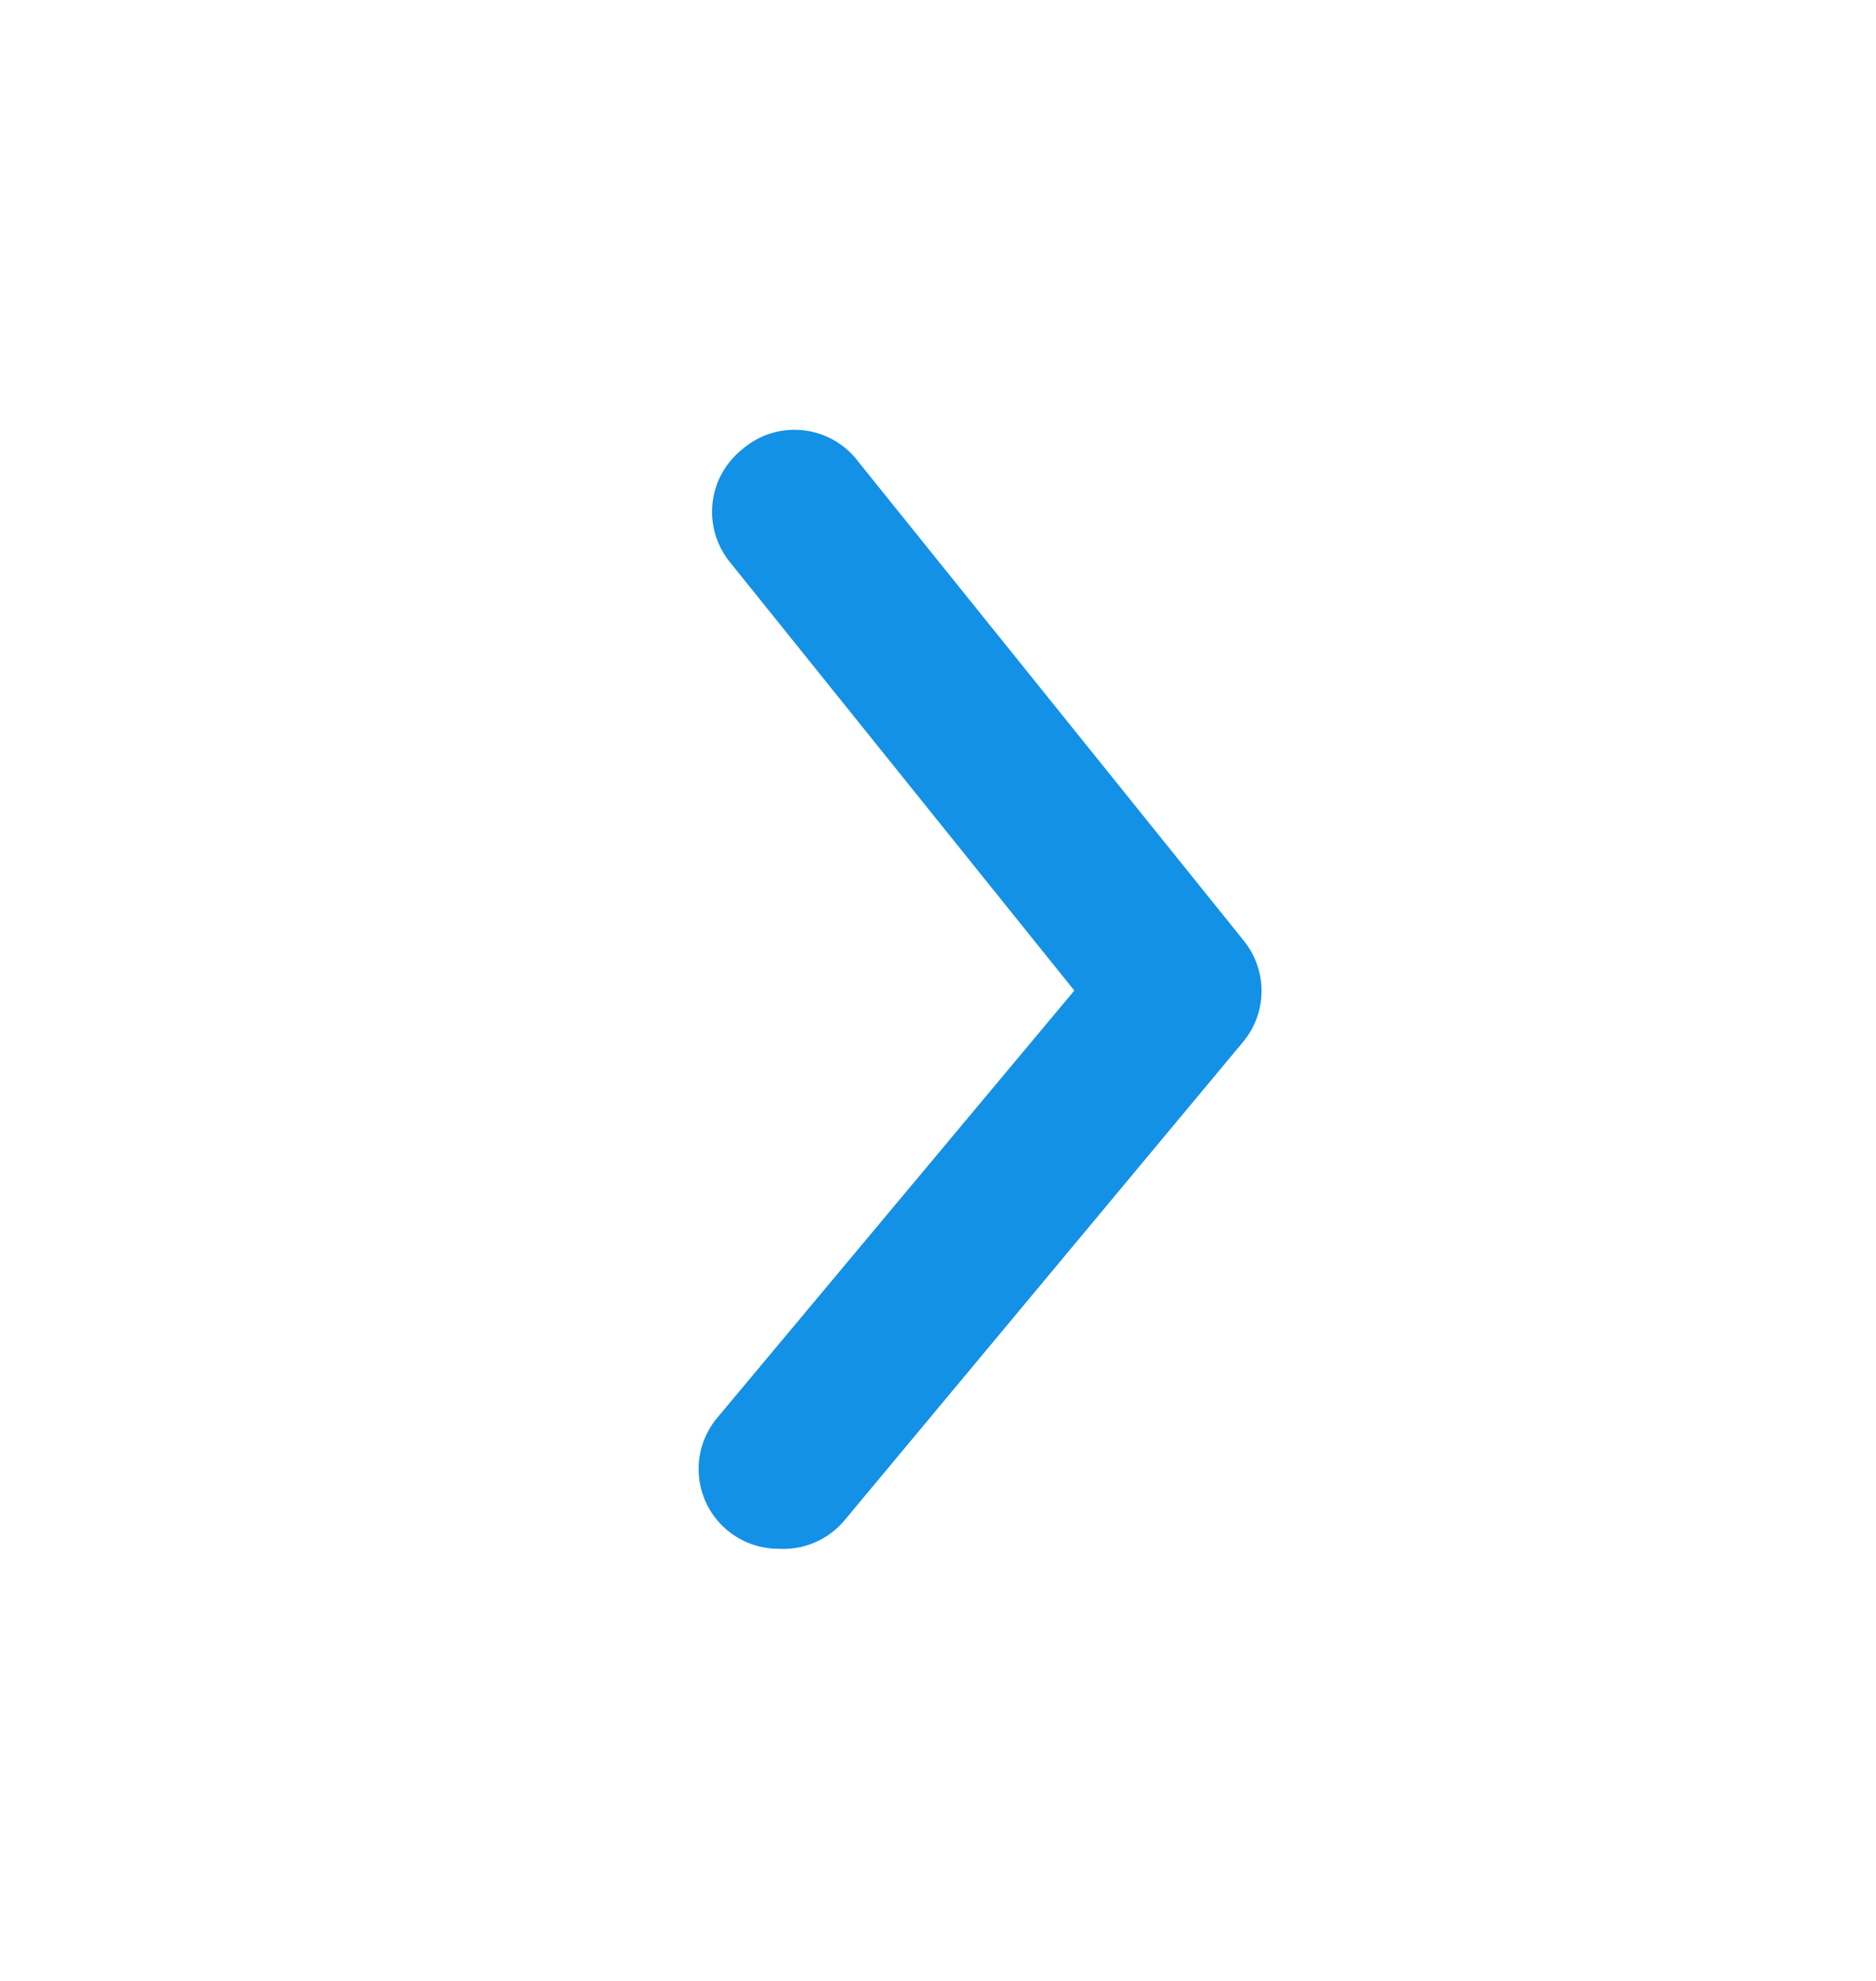 <svg width="18" height="19" fill="none" xmlns="http://www.w3.org/2000/svg"><path d="M7.47 14.855a.765.765 0 0 1-.59-1.254l3.428-4.1-3.305-4.11a.765.765 0 0 1 .115-1.078.765.765 0 0 1 1.117.115l3.695 4.59a.765.765 0 0 1 0 .972l-3.825 4.59a.765.765 0 0 1-.635.275Z" fill="#1391E6"/></svg>